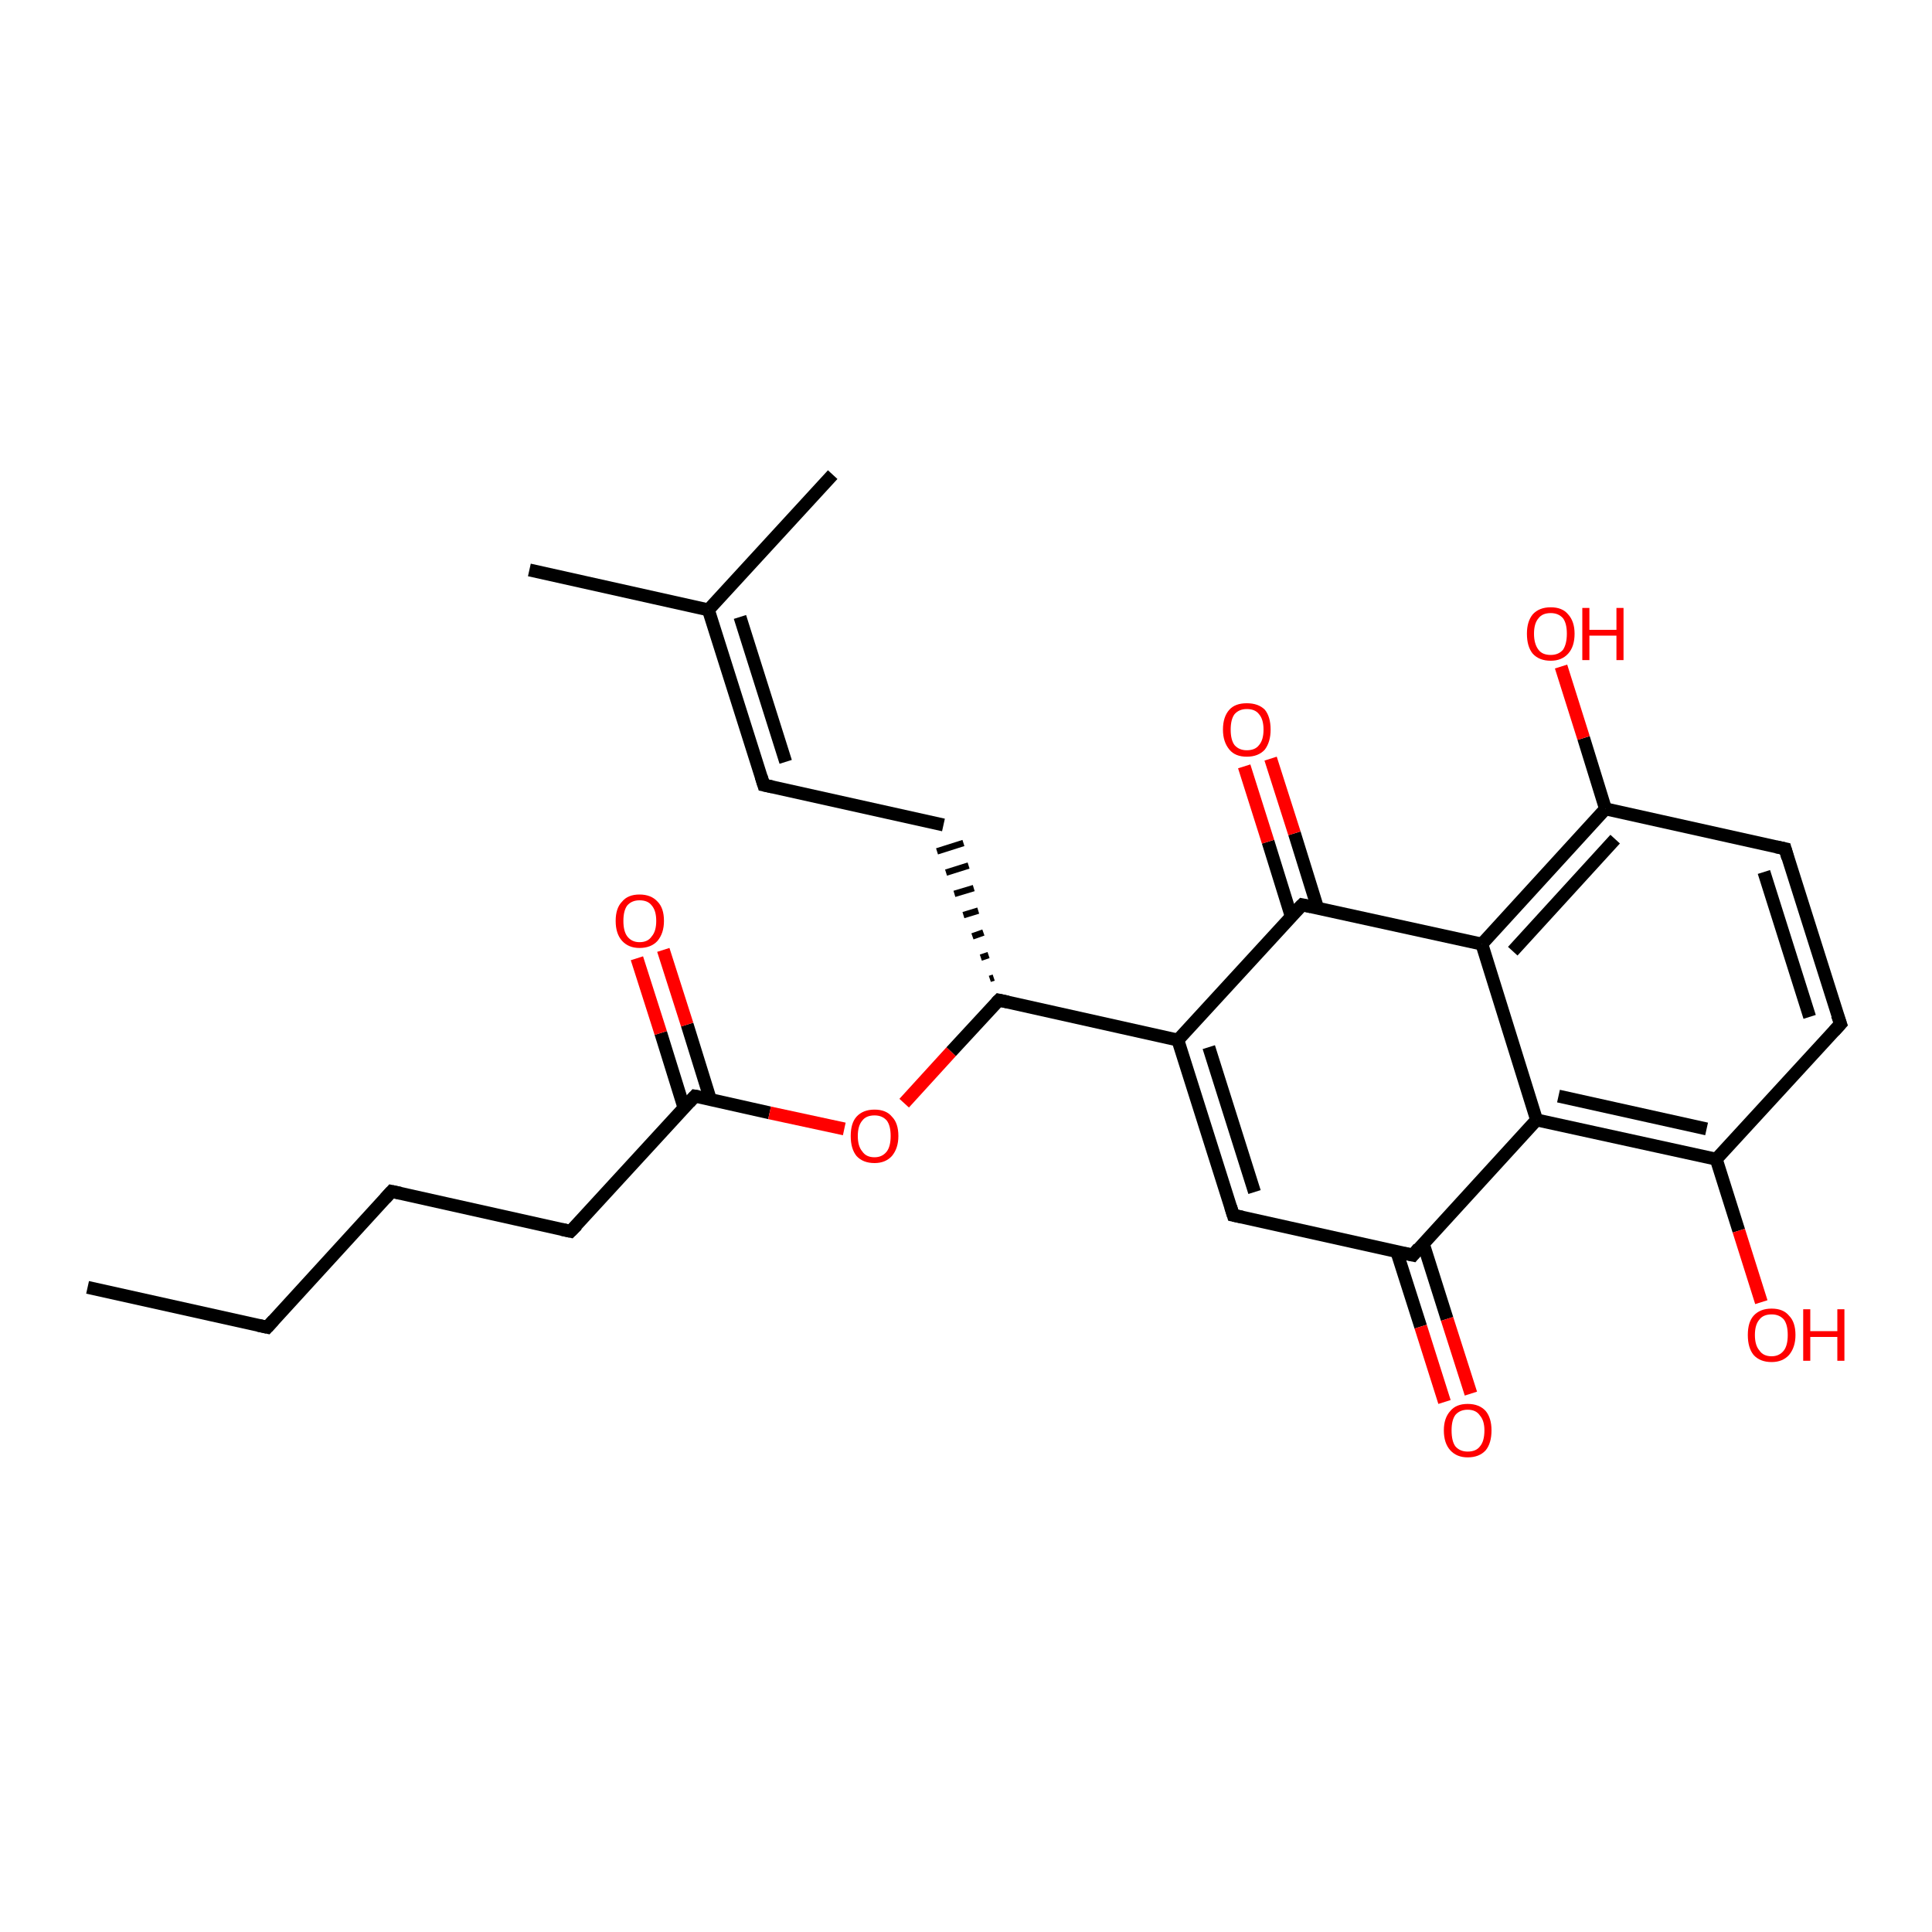 <?xml version='1.0' encoding='iso-8859-1'?>
<svg version='1.1' baseProfile='full'
              xmlns='http://www.w3.org/2000/svg'
                      xmlns:rdkit='http://www.rdkit.org/xml'
                      xmlns:xlink='http://www.w3.org/1999/xlink'
                  xml:space='preserve'
width='300px' height='300px' viewBox='0 0 300 300'>
<!-- END OF HEADER -->
<rect style='opacity:1.0;fill:#FFFFFF;stroke:none' width='300.0' height='300.0' x='0.0' y='0.0'> </rect>
<path class='bond-0 atom-0 atom-1' d='M 13.6,199.9 L 41.5,206.1' style='fill:none;fill-rule:evenodd;stroke:#000000;stroke-width:2.0px;stroke-linecap:butt;stroke-linejoin:miter;stroke-opacity:1' />
<path class='bond-1 atom-1 atom-2' d='M 41.5,206.1 L 60.8,185.0' style='fill:none;fill-rule:evenodd;stroke:#000000;stroke-width:2.0px;stroke-linecap:butt;stroke-linejoin:miter;stroke-opacity:1' />
<path class='bond-2 atom-2 atom-3' d='M 60.8,185.0 L 88.6,191.2' style='fill:none;fill-rule:evenodd;stroke:#000000;stroke-width:2.0px;stroke-linecap:butt;stroke-linejoin:miter;stroke-opacity:1' />
<path class='bond-3 atom-3 atom-4' d='M 88.6,191.2 L 107.9,170.2' style='fill:none;fill-rule:evenodd;stroke:#000000;stroke-width:2.0px;stroke-linecap:butt;stroke-linejoin:miter;stroke-opacity:1' />
<path class='bond-4 atom-4 atom-5' d='M 110.3,170.7 L 106.7,159.1' style='fill:none;fill-rule:evenodd;stroke:#000000;stroke-width:2.0px;stroke-linecap:butt;stroke-linejoin:miter;stroke-opacity:1' />
<path class='bond-4 atom-4 atom-5' d='M 106.7,159.1 L 103.0,147.5' style='fill:none;fill-rule:evenodd;stroke:#FF0000;stroke-width:2.0px;stroke-linecap:butt;stroke-linejoin:miter;stroke-opacity:1' />
<path class='bond-4 atom-4 atom-5' d='M 106.2,172.0 L 102.6,160.4' style='fill:none;fill-rule:evenodd;stroke:#000000;stroke-width:2.0px;stroke-linecap:butt;stroke-linejoin:miter;stroke-opacity:1' />
<path class='bond-4 atom-4 atom-5' d='M 102.6,160.4 L 98.9,148.8' style='fill:none;fill-rule:evenodd;stroke:#FF0000;stroke-width:2.0px;stroke-linecap:butt;stroke-linejoin:miter;stroke-opacity:1' />
<path class='bond-5 atom-4 atom-6' d='M 107.9,170.2 L 119.5,172.8' style='fill:none;fill-rule:evenodd;stroke:#000000;stroke-width:2.0px;stroke-linecap:butt;stroke-linejoin:miter;stroke-opacity:1' />
<path class='bond-5 atom-4 atom-6' d='M 119.5,172.8 L 131.1,175.3' style='fill:none;fill-rule:evenodd;stroke:#FF0000;stroke-width:2.0px;stroke-linecap:butt;stroke-linejoin:miter;stroke-opacity:1' />
<path class='bond-6 atom-6 atom-7' d='M 140.4,171.3 L 147.7,163.3' style='fill:none;fill-rule:evenodd;stroke:#FF0000;stroke-width:2.0px;stroke-linecap:butt;stroke-linejoin:miter;stroke-opacity:1' />
<path class='bond-6 atom-6 atom-7' d='M 147.7,163.3 L 155.1,155.3' style='fill:none;fill-rule:evenodd;stroke:#000000;stroke-width:2.0px;stroke-linecap:butt;stroke-linejoin:miter;stroke-opacity:1' />
<path class='bond-7 atom-7 atom-8' d='M 154.3,151.8 L 153.7,152.0' style='fill:none;fill-rule:evenodd;stroke:#000000;stroke-width:1.0px;stroke-linecap:butt;stroke-linejoin:miter;stroke-opacity:1' />
<path class='bond-7 atom-7 atom-8' d='M 153.5,148.3 L 152.3,148.7' style='fill:none;fill-rule:evenodd;stroke:#000000;stroke-width:1.0px;stroke-linecap:butt;stroke-linejoin:miter;stroke-opacity:1' />
<path class='bond-7 atom-7 atom-8' d='M 152.7,144.8 L 151.0,145.4' style='fill:none;fill-rule:evenodd;stroke:#000000;stroke-width:1.0px;stroke-linecap:butt;stroke-linejoin:miter;stroke-opacity:1' />
<path class='bond-7 atom-7 atom-8' d='M 151.9,141.4 L 149.6,142.1' style='fill:none;fill-rule:evenodd;stroke:#000000;stroke-width:1.0px;stroke-linecap:butt;stroke-linejoin:miter;stroke-opacity:1' />
<path class='bond-7 atom-7 atom-8' d='M 151.2,137.9 L 148.2,138.8' style='fill:none;fill-rule:evenodd;stroke:#000000;stroke-width:1.0px;stroke-linecap:butt;stroke-linejoin:miter;stroke-opacity:1' />
<path class='bond-7 atom-7 atom-8' d='M 150.4,134.4 L 146.9,135.5' style='fill:none;fill-rule:evenodd;stroke:#000000;stroke-width:1.0px;stroke-linecap:butt;stroke-linejoin:miter;stroke-opacity:1' />
<path class='bond-7 atom-7 atom-8' d='M 149.6,130.9 L 145.5,132.2' style='fill:none;fill-rule:evenodd;stroke:#000000;stroke-width:1.0px;stroke-linecap:butt;stroke-linejoin:miter;stroke-opacity:1' />
<path class='bond-8 atom-8 atom-9' d='M 146.5,128.1 L 118.6,121.9' style='fill:none;fill-rule:evenodd;stroke:#000000;stroke-width:2.0px;stroke-linecap:butt;stroke-linejoin:miter;stroke-opacity:1' />
<path class='bond-9 atom-9 atom-10' d='M 118.6,121.9 L 110.0,94.7' style='fill:none;fill-rule:evenodd;stroke:#000000;stroke-width:2.0px;stroke-linecap:butt;stroke-linejoin:miter;stroke-opacity:1' />
<path class='bond-9 atom-9 atom-10' d='M 122.0,118.3 L 114.9,95.8' style='fill:none;fill-rule:evenodd;stroke:#000000;stroke-width:2.0px;stroke-linecap:butt;stroke-linejoin:miter;stroke-opacity:1' />
<path class='bond-10 atom-10 atom-11' d='M 110.0,94.7 L 82.2,88.5' style='fill:none;fill-rule:evenodd;stroke:#000000;stroke-width:2.0px;stroke-linecap:butt;stroke-linejoin:miter;stroke-opacity:1' />
<path class='bond-11 atom-10 atom-12' d='M 110.0,94.7 L 129.3,73.7' style='fill:none;fill-rule:evenodd;stroke:#000000;stroke-width:2.0px;stroke-linecap:butt;stroke-linejoin:miter;stroke-opacity:1' />
<path class='bond-12 atom-7 atom-13' d='M 155.1,155.3 L 182.9,161.5' style='fill:none;fill-rule:evenodd;stroke:#000000;stroke-width:2.0px;stroke-linecap:butt;stroke-linejoin:miter;stroke-opacity:1' />
<path class='bond-13 atom-13 atom-14' d='M 182.9,161.5 L 191.5,188.7' style='fill:none;fill-rule:evenodd;stroke:#000000;stroke-width:2.0px;stroke-linecap:butt;stroke-linejoin:miter;stroke-opacity:1' />
<path class='bond-13 atom-13 atom-14' d='M 187.7,162.6 L 194.8,185.1' style='fill:none;fill-rule:evenodd;stroke:#000000;stroke-width:2.0px;stroke-linecap:butt;stroke-linejoin:miter;stroke-opacity:1' />
<path class='bond-14 atom-14 atom-15' d='M 191.5,188.7 L 219.4,194.9' style='fill:none;fill-rule:evenodd;stroke:#000000;stroke-width:2.0px;stroke-linecap:butt;stroke-linejoin:miter;stroke-opacity:1' />
<path class='bond-15 atom-15 atom-16' d='M 216.9,194.4 L 220.6,206.0' style='fill:none;fill-rule:evenodd;stroke:#000000;stroke-width:2.0px;stroke-linecap:butt;stroke-linejoin:miter;stroke-opacity:1' />
<path class='bond-15 atom-15 atom-16' d='M 220.6,206.0 L 224.3,217.7' style='fill:none;fill-rule:evenodd;stroke:#FF0000;stroke-width:2.0px;stroke-linecap:butt;stroke-linejoin:miter;stroke-opacity:1' />
<path class='bond-15 atom-15 atom-16' d='M 221.0,193.1 L 224.7,204.8' style='fill:none;fill-rule:evenodd;stroke:#000000;stroke-width:2.0px;stroke-linecap:butt;stroke-linejoin:miter;stroke-opacity:1' />
<path class='bond-15 atom-15 atom-16' d='M 224.7,204.8 L 228.4,216.4' style='fill:none;fill-rule:evenodd;stroke:#FF0000;stroke-width:2.0px;stroke-linecap:butt;stroke-linejoin:miter;stroke-opacity:1' />
<path class='bond-16 atom-15 atom-17' d='M 219.4,194.9 L 238.6,173.9' style='fill:none;fill-rule:evenodd;stroke:#000000;stroke-width:2.0px;stroke-linecap:butt;stroke-linejoin:miter;stroke-opacity:1' />
<path class='bond-17 atom-17 atom-18' d='M 238.6,173.9 L 266.5,180.0' style='fill:none;fill-rule:evenodd;stroke:#000000;stroke-width:2.0px;stroke-linecap:butt;stroke-linejoin:miter;stroke-opacity:1' />
<path class='bond-17 atom-17 atom-18' d='M 242.0,170.2 L 265.0,175.3' style='fill:none;fill-rule:evenodd;stroke:#000000;stroke-width:2.0px;stroke-linecap:butt;stroke-linejoin:miter;stroke-opacity:1' />
<path class='bond-18 atom-18 atom-19' d='M 266.5,180.0 L 270.0,191.1' style='fill:none;fill-rule:evenodd;stroke:#000000;stroke-width:2.0px;stroke-linecap:butt;stroke-linejoin:miter;stroke-opacity:1' />
<path class='bond-18 atom-18 atom-19' d='M 270.0,191.1 L 273.5,202.2' style='fill:none;fill-rule:evenodd;stroke:#FF0000;stroke-width:2.0px;stroke-linecap:butt;stroke-linejoin:miter;stroke-opacity:1' />
<path class='bond-19 atom-18 atom-20' d='M 266.5,180.0 L 285.8,159.0' style='fill:none;fill-rule:evenodd;stroke:#000000;stroke-width:2.0px;stroke-linecap:butt;stroke-linejoin:miter;stroke-opacity:1' />
<path class='bond-20 atom-20 atom-21' d='M 285.8,159.0 L 277.2,131.8' style='fill:none;fill-rule:evenodd;stroke:#000000;stroke-width:2.0px;stroke-linecap:butt;stroke-linejoin:miter;stroke-opacity:1' />
<path class='bond-20 atom-20 atom-21' d='M 281.0,157.9 L 273.9,135.4' style='fill:none;fill-rule:evenodd;stroke:#000000;stroke-width:2.0px;stroke-linecap:butt;stroke-linejoin:miter;stroke-opacity:1' />
<path class='bond-21 atom-21 atom-22' d='M 277.2,131.8 L 249.3,125.6' style='fill:none;fill-rule:evenodd;stroke:#000000;stroke-width:2.0px;stroke-linecap:butt;stroke-linejoin:miter;stroke-opacity:1' />
<path class='bond-22 atom-22 atom-23' d='M 249.3,125.6 L 245.9,114.6' style='fill:none;fill-rule:evenodd;stroke:#000000;stroke-width:2.0px;stroke-linecap:butt;stroke-linejoin:miter;stroke-opacity:1' />
<path class='bond-22 atom-22 atom-23' d='M 245.9,114.6 L 242.4,103.5' style='fill:none;fill-rule:evenodd;stroke:#FF0000;stroke-width:2.0px;stroke-linecap:butt;stroke-linejoin:miter;stroke-opacity:1' />
<path class='bond-23 atom-22 atom-24' d='M 249.3,125.6 L 230.1,146.6' style='fill:none;fill-rule:evenodd;stroke:#000000;stroke-width:2.0px;stroke-linecap:butt;stroke-linejoin:miter;stroke-opacity:1' />
<path class='bond-23 atom-22 atom-24' d='M 250.8,130.3 L 234.9,147.7' style='fill:none;fill-rule:evenodd;stroke:#000000;stroke-width:2.0px;stroke-linecap:butt;stroke-linejoin:miter;stroke-opacity:1' />
<path class='bond-24 atom-24 atom-25' d='M 230.1,146.6 L 202.2,140.5' style='fill:none;fill-rule:evenodd;stroke:#000000;stroke-width:2.0px;stroke-linecap:butt;stroke-linejoin:miter;stroke-opacity:1' />
<path class='bond-25 atom-25 atom-26' d='M 204.6,141.0 L 201.0,129.4' style='fill:none;fill-rule:evenodd;stroke:#000000;stroke-width:2.0px;stroke-linecap:butt;stroke-linejoin:miter;stroke-opacity:1' />
<path class='bond-25 atom-25 atom-26' d='M 201.0,129.4 L 197.3,117.8' style='fill:none;fill-rule:evenodd;stroke:#FF0000;stroke-width:2.0px;stroke-linecap:butt;stroke-linejoin:miter;stroke-opacity:1' />
<path class='bond-25 atom-25 atom-26' d='M 200.5,142.3 L 196.9,130.7' style='fill:none;fill-rule:evenodd;stroke:#000000;stroke-width:2.0px;stroke-linecap:butt;stroke-linejoin:miter;stroke-opacity:1' />
<path class='bond-25 atom-25 atom-26' d='M 196.9,130.7 L 193.2,119.0' style='fill:none;fill-rule:evenodd;stroke:#FF0000;stroke-width:2.0px;stroke-linecap:butt;stroke-linejoin:miter;stroke-opacity:1' />
<path class='bond-26 atom-25 atom-13' d='M 202.2,140.5 L 182.9,161.5' style='fill:none;fill-rule:evenodd;stroke:#000000;stroke-width:2.0px;stroke-linecap:butt;stroke-linejoin:miter;stroke-opacity:1' />
<path class='bond-27 atom-24 atom-17' d='M 230.1,146.6 L 238.6,173.9' style='fill:none;fill-rule:evenodd;stroke:#000000;stroke-width:2.0px;stroke-linecap:butt;stroke-linejoin:miter;stroke-opacity:1' />
<path d='M 40.1,205.8 L 41.5,206.1 L 42.5,205.0' style='fill:none;stroke:#000000;stroke-width:2.0px;stroke-linecap:butt;stroke-linejoin:miter;stroke-opacity:1;' />
<path d='M 59.8,186.1 L 60.8,185.0 L 62.2,185.3' style='fill:none;stroke:#000000;stroke-width:2.0px;stroke-linecap:butt;stroke-linejoin:miter;stroke-opacity:1;' />
<path d='M 87.2,190.9 L 88.6,191.2 L 89.6,190.2' style='fill:none;stroke:#000000;stroke-width:2.0px;stroke-linecap:butt;stroke-linejoin:miter;stroke-opacity:1;' />
<path d='M 107.0,171.2 L 107.9,170.2 L 108.5,170.3' style='fill:none;stroke:#000000;stroke-width:2.0px;stroke-linecap:butt;stroke-linejoin:miter;stroke-opacity:1;' />
<path d='M 154.7,155.7 L 155.1,155.3 L 156.5,155.6' style='fill:none;stroke:#000000;stroke-width:2.0px;stroke-linecap:butt;stroke-linejoin:miter;stroke-opacity:1;' />
<path d='M 120.0,122.2 L 118.6,121.9 L 118.2,120.6' style='fill:none;stroke:#000000;stroke-width:2.0px;stroke-linecap:butt;stroke-linejoin:miter;stroke-opacity:1;' />
<path d='M 191.1,187.4 L 191.5,188.7 L 192.9,189.0' style='fill:none;stroke:#000000;stroke-width:2.0px;stroke-linecap:butt;stroke-linejoin:miter;stroke-opacity:1;' />
<path d='M 218.0,194.6 L 219.4,194.9 L 220.3,193.8' style='fill:none;stroke:#000000;stroke-width:2.0px;stroke-linecap:butt;stroke-linejoin:miter;stroke-opacity:1;' />
<path d='M 284.8,160.1 L 285.8,159.0 L 285.3,157.6' style='fill:none;stroke:#000000;stroke-width:2.0px;stroke-linecap:butt;stroke-linejoin:miter;stroke-opacity:1;' />
<path d='M 277.6,133.2 L 277.2,131.8 L 275.8,131.5' style='fill:none;stroke:#000000;stroke-width:2.0px;stroke-linecap:butt;stroke-linejoin:miter;stroke-opacity:1;' />
<path d='M 203.6,140.8 L 202.2,140.5 L 201.2,141.5' style='fill:none;stroke:#000000;stroke-width:2.0px;stroke-linecap:butt;stroke-linejoin:miter;stroke-opacity:1;' />
<path class='atom-5' d='M 95.6 143.0
Q 95.6 141.0, 96.6 140.0
Q 97.5 138.9, 99.3 138.9
Q 101.1 138.9, 102.1 140.0
Q 103.1 141.0, 103.1 143.0
Q 103.1 144.9, 102.1 146.1
Q 101.1 147.2, 99.3 147.2
Q 97.6 147.2, 96.6 146.1
Q 95.6 145.0, 95.6 143.0
M 99.3 146.3
Q 100.6 146.3, 101.2 145.4
Q 101.9 144.6, 101.9 143.0
Q 101.9 141.4, 101.2 140.6
Q 100.6 139.8, 99.3 139.8
Q 98.1 139.8, 97.4 140.6
Q 96.8 141.4, 96.8 143.0
Q 96.8 144.6, 97.4 145.4
Q 98.1 146.3, 99.3 146.3
' fill='#FF0000'/>
<path class='atom-6' d='M 132.1 176.4
Q 132.1 174.4, 133.0 173.4
Q 134.0 172.3, 135.8 172.3
Q 137.6 172.3, 138.5 173.4
Q 139.5 174.4, 139.5 176.4
Q 139.5 178.3, 138.5 179.5
Q 137.5 180.6, 135.8 180.6
Q 134.0 180.6, 133.0 179.5
Q 132.1 178.4, 132.1 176.4
M 135.8 179.7
Q 137.0 179.7, 137.7 178.8
Q 138.3 178.0, 138.3 176.4
Q 138.3 174.8, 137.7 174.0
Q 137.0 173.2, 135.8 173.2
Q 134.5 173.2, 133.9 174.0
Q 133.2 174.8, 133.2 176.4
Q 133.2 178.0, 133.9 178.8
Q 134.5 179.7, 135.8 179.7
' fill='#FF0000'/>
<path class='atom-16' d='M 224.2 222.1
Q 224.2 220.2, 225.2 219.1
Q 226.1 218.0, 227.9 218.0
Q 229.7 218.0, 230.7 219.1
Q 231.6 220.2, 231.6 222.1
Q 231.6 224.1, 230.7 225.2
Q 229.7 226.3, 227.9 226.3
Q 226.2 226.3, 225.2 225.2
Q 224.2 224.1, 224.2 222.1
M 227.9 225.4
Q 229.2 225.4, 229.8 224.6
Q 230.5 223.8, 230.5 222.1
Q 230.5 220.6, 229.8 219.8
Q 229.2 218.9, 227.9 218.9
Q 226.7 218.9, 226.0 219.7
Q 225.4 220.5, 225.4 222.1
Q 225.4 223.8, 226.0 224.6
Q 226.7 225.4, 227.9 225.4
' fill='#FF0000'/>
<path class='atom-19' d='M 271.4 207.3
Q 271.4 205.3, 272.3 204.3
Q 273.3 203.2, 275.1 203.2
Q 276.9 203.2, 277.8 204.3
Q 278.8 205.3, 278.8 207.3
Q 278.8 209.2, 277.8 210.4
Q 276.8 211.5, 275.1 211.5
Q 273.3 211.5, 272.3 210.4
Q 271.4 209.3, 271.4 207.3
M 275.1 210.6
Q 276.3 210.6, 277.0 209.7
Q 277.6 208.9, 277.6 207.3
Q 277.6 205.7, 277.0 204.9
Q 276.3 204.1, 275.1 204.1
Q 273.8 204.1, 273.2 204.9
Q 272.5 205.7, 272.5 207.3
Q 272.5 208.9, 273.2 209.7
Q 273.8 210.6, 275.1 210.6
' fill='#FF0000'/>
<path class='atom-19' d='M 280.0 203.3
L 281.1 203.3
L 281.1 206.7
L 285.3 206.7
L 285.3 203.3
L 286.4 203.3
L 286.4 211.3
L 285.3 211.3
L 285.3 207.6
L 281.1 207.6
L 281.1 211.3
L 280.0 211.3
L 280.0 203.3
' fill='#FF0000'/>
<path class='atom-23' d='M 237.1 98.4
Q 237.1 96.5, 238.0 95.4
Q 239.0 94.3, 240.8 94.3
Q 242.6 94.3, 243.5 95.4
Q 244.5 96.5, 244.5 98.4
Q 244.5 100.4, 243.5 101.5
Q 242.5 102.6, 240.8 102.6
Q 239.0 102.6, 238.0 101.5
Q 237.1 100.4, 237.1 98.4
M 240.8 101.7
Q 242.0 101.7, 242.7 100.9
Q 243.3 100.0, 243.3 98.4
Q 243.3 96.8, 242.7 96.0
Q 242.0 95.2, 240.8 95.2
Q 239.5 95.2, 238.9 96.0
Q 238.2 96.8, 238.2 98.4
Q 238.2 100.0, 238.9 100.9
Q 239.5 101.7, 240.8 101.7
' fill='#FF0000'/>
<path class='atom-23' d='M 245.7 94.4
L 246.8 94.4
L 246.8 97.8
L 251.0 97.8
L 251.0 94.4
L 252.1 94.4
L 252.1 102.5
L 251.0 102.5
L 251.0 98.7
L 246.8 98.7
L 246.8 102.5
L 245.7 102.5
L 245.7 94.4
' fill='#FF0000'/>
<path class='atom-26' d='M 189.9 113.3
Q 189.9 111.3, 190.9 110.2
Q 191.8 109.2, 193.6 109.2
Q 195.4 109.2, 196.4 110.2
Q 197.3 111.3, 197.3 113.3
Q 197.3 115.2, 196.4 116.4
Q 195.4 117.5, 193.6 117.5
Q 191.8 117.5, 190.9 116.4
Q 189.9 115.2, 189.9 113.3
M 193.6 116.5
Q 194.9 116.5, 195.5 115.7
Q 196.2 114.9, 196.2 113.3
Q 196.2 111.7, 195.5 110.9
Q 194.9 110.1, 193.6 110.1
Q 192.4 110.1, 191.7 110.9
Q 191.1 111.7, 191.1 113.3
Q 191.1 114.9, 191.7 115.7
Q 192.4 116.5, 193.6 116.5
' fill='#FF0000'/>
</svg>
